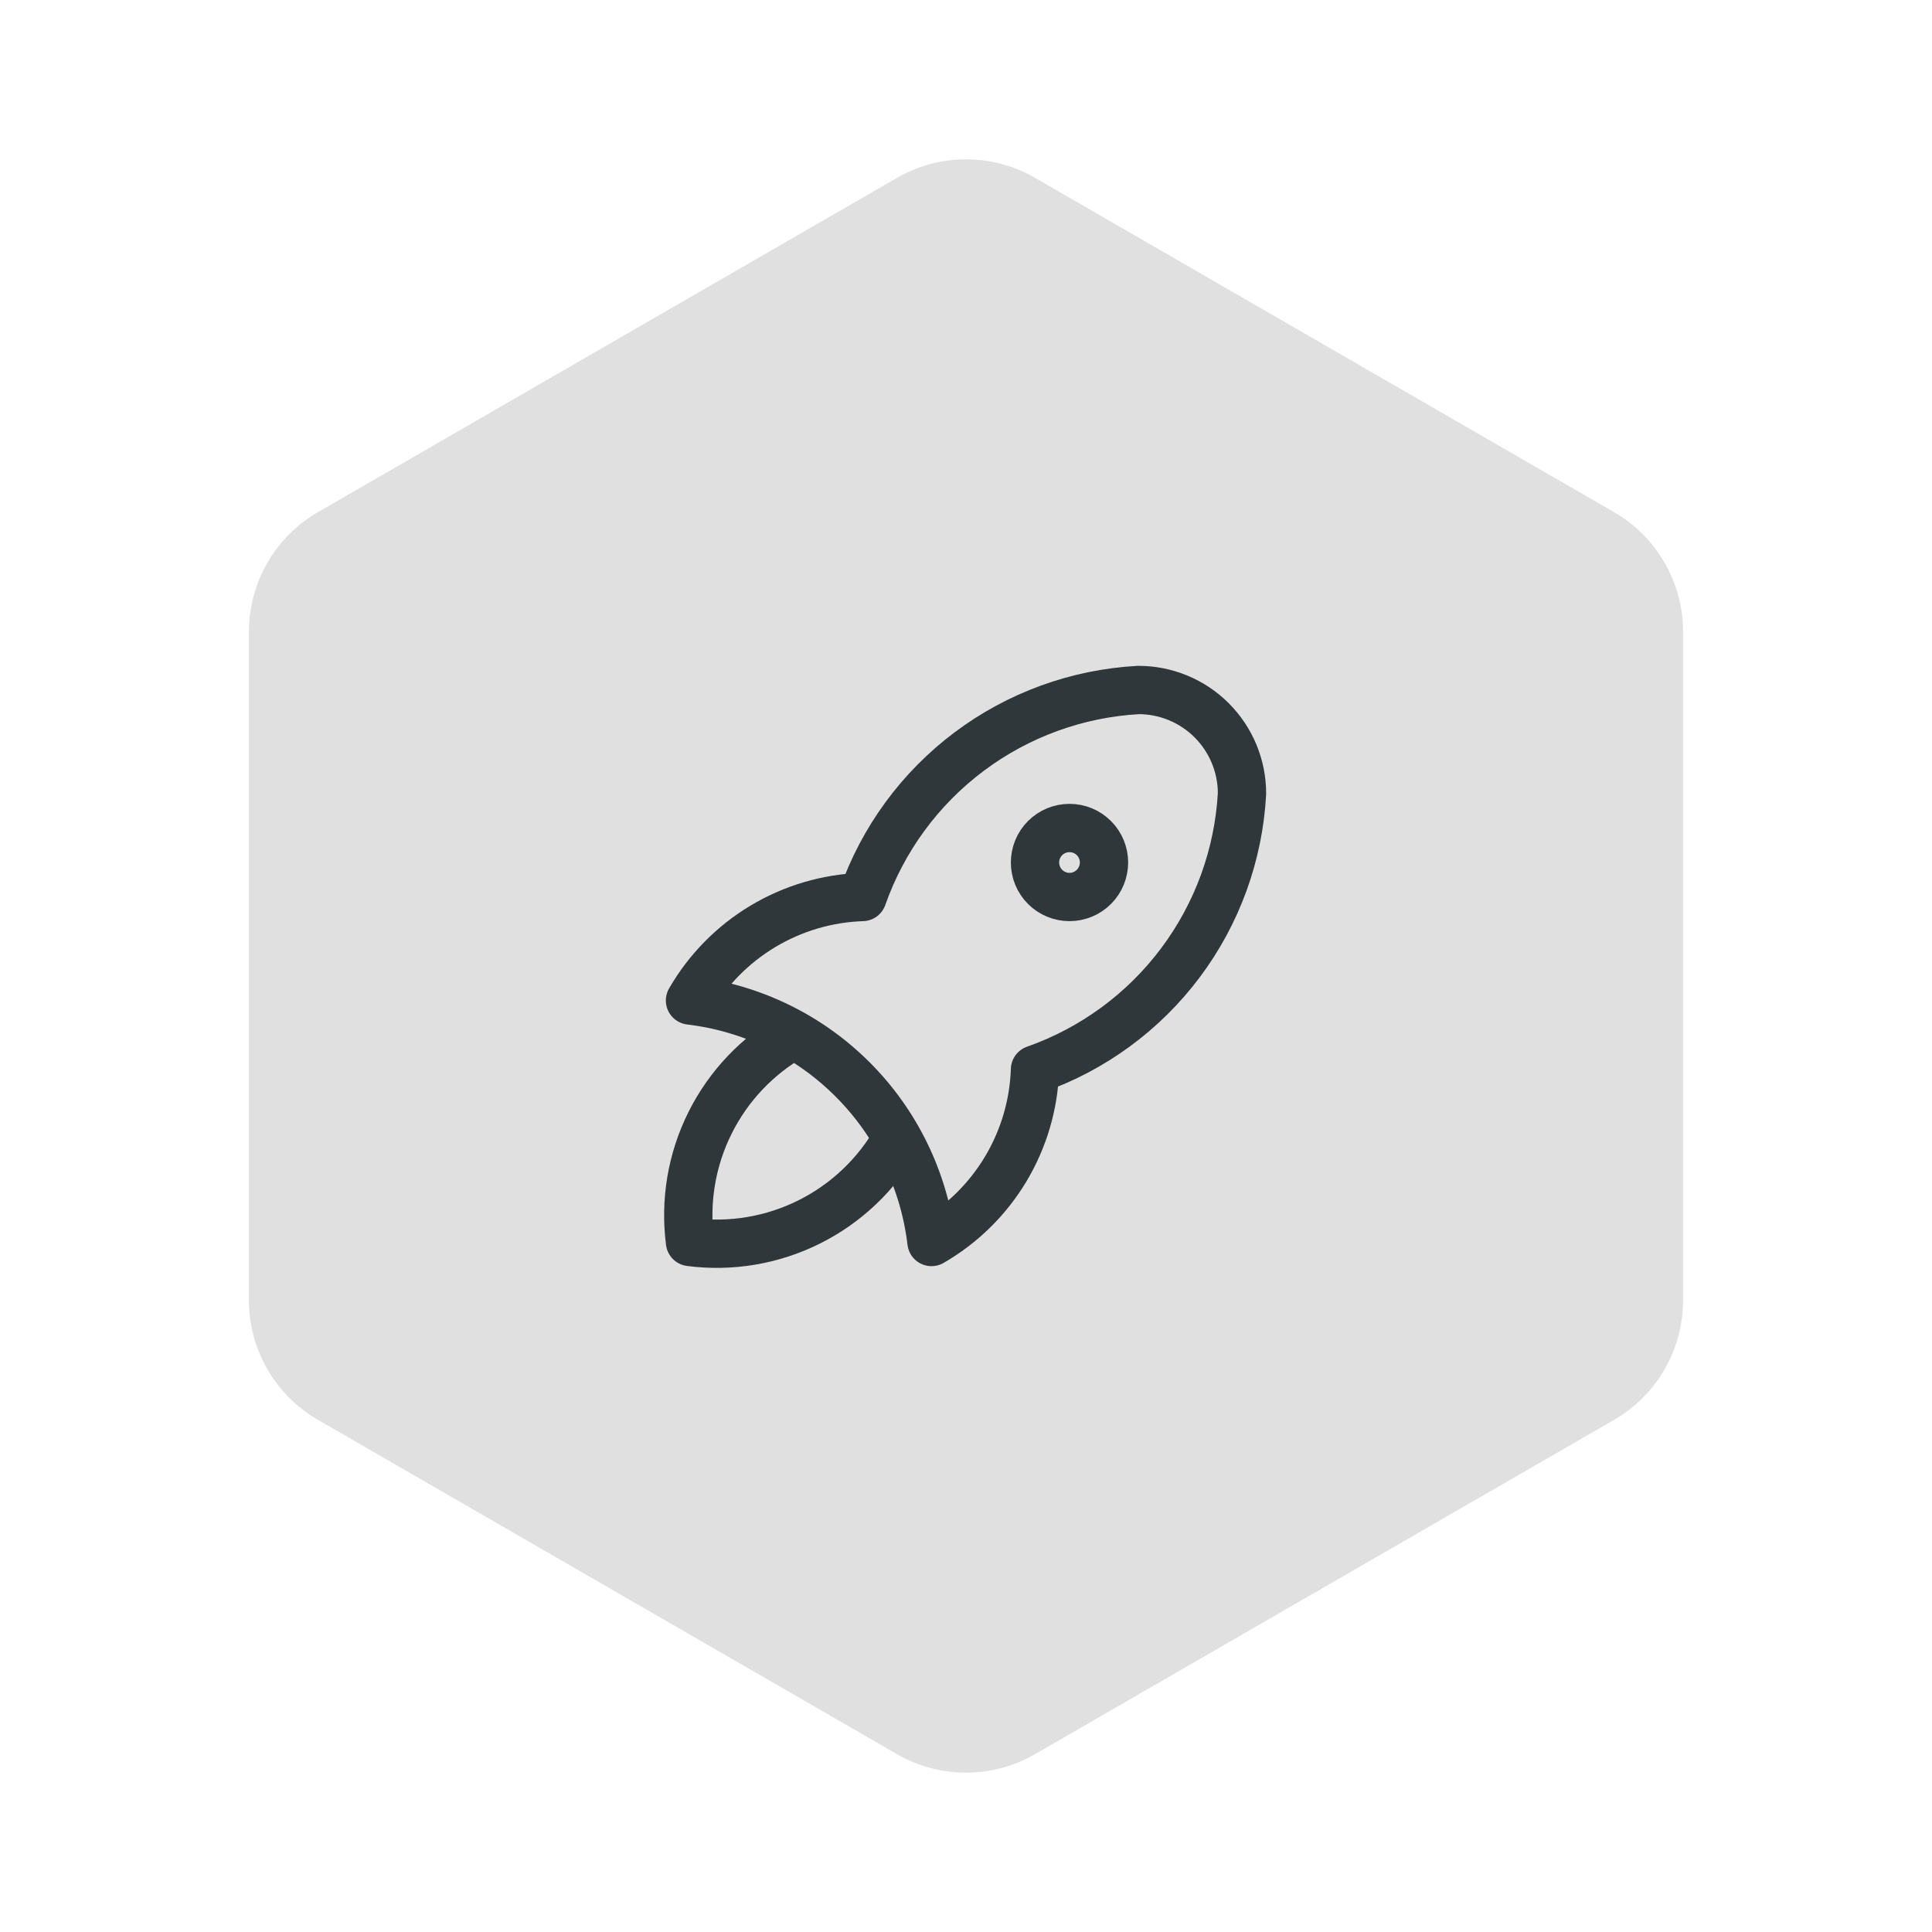 <?xml version="1.0" encoding="UTF-8"?>
<svg xmlns="http://www.w3.org/2000/svg" width="140" height="140" viewBox="0 0 140 140" fill="none">
  <path d="M65 12.887C68.094 11.1 71.906 11.1 75 12.887L116.962 37.113C120.056 38.9 121.962 42.201 121.962 45.773V94.227C121.962 97.799 120.056 101.1 116.962 102.887L75 127.113C71.906 128.9 68.094 128.9 65 127.113L23.038 102.887C19.945 101.1 18.038 97.799 18.038 94.227V45.773C18.038 42.201 19.945 38.9 23.038 37.113L65 12.887Z" fill="#E0E0E0"></path>
  <g clip-path="url(#clip0_1961_315151)">
    <path d="M50 72.5C54.458 73.03 58.608 75.044 61.782 78.218C64.956 81.392 66.97 85.542 67.5 90C69.71 88.726 71.558 86.91 72.871 84.722C74.183 82.535 74.916 80.049 75 77.5C79.198 76.023 82.863 73.335 85.533 69.775C88.203 66.215 89.758 61.943 90 57.5C90 55.511 89.21 53.603 87.803 52.197C86.397 50.79 84.489 50 82.5 50C78.057 50.242 73.785 51.797 70.225 54.467C66.665 57.137 63.977 60.802 62.5 65C59.951 65.084 57.465 65.817 55.278 67.129C53.09 68.442 51.274 70.29 50 72.5Z" stroke="#2F373A" stroke-width="3.5" stroke-linecap="round" stroke-linejoin="round"></path>
    <path d="M57.501 75C54.899 76.469 52.795 78.681 51.459 81.354C50.122 84.026 49.615 87.037 50.001 90C52.964 90.386 55.974 89.878 58.647 88.542C61.319 87.206 63.532 85.102 65.001 82.5" stroke="#2F373A" stroke-width="3.5" stroke-linecap="round" stroke-linejoin="round"></path>
    <path d="M75 62.5C75 63.163 75.263 63.799 75.732 64.268C76.201 64.737 76.837 65 77.5 65C78.163 65 78.799 64.737 79.268 64.268C79.737 63.799 80 63.163 80 62.5C80 61.837 79.737 61.201 79.268 60.732C78.799 60.263 78.163 60 77.5 60C76.837 60 76.201 60.263 75.732 60.732C75.263 61.201 75 61.837 75 62.5Z" stroke="#2F373A" stroke-width="3.5" stroke-linecap="round" stroke-linejoin="round"></path>
  </g>
  <defs>
    <clipPath id="clip0_1961_315151">
      <rect width="60" height="60" fill="white" transform="translate(40 40)"></rect>
    </clipPath>
  </defs>
</svg>
